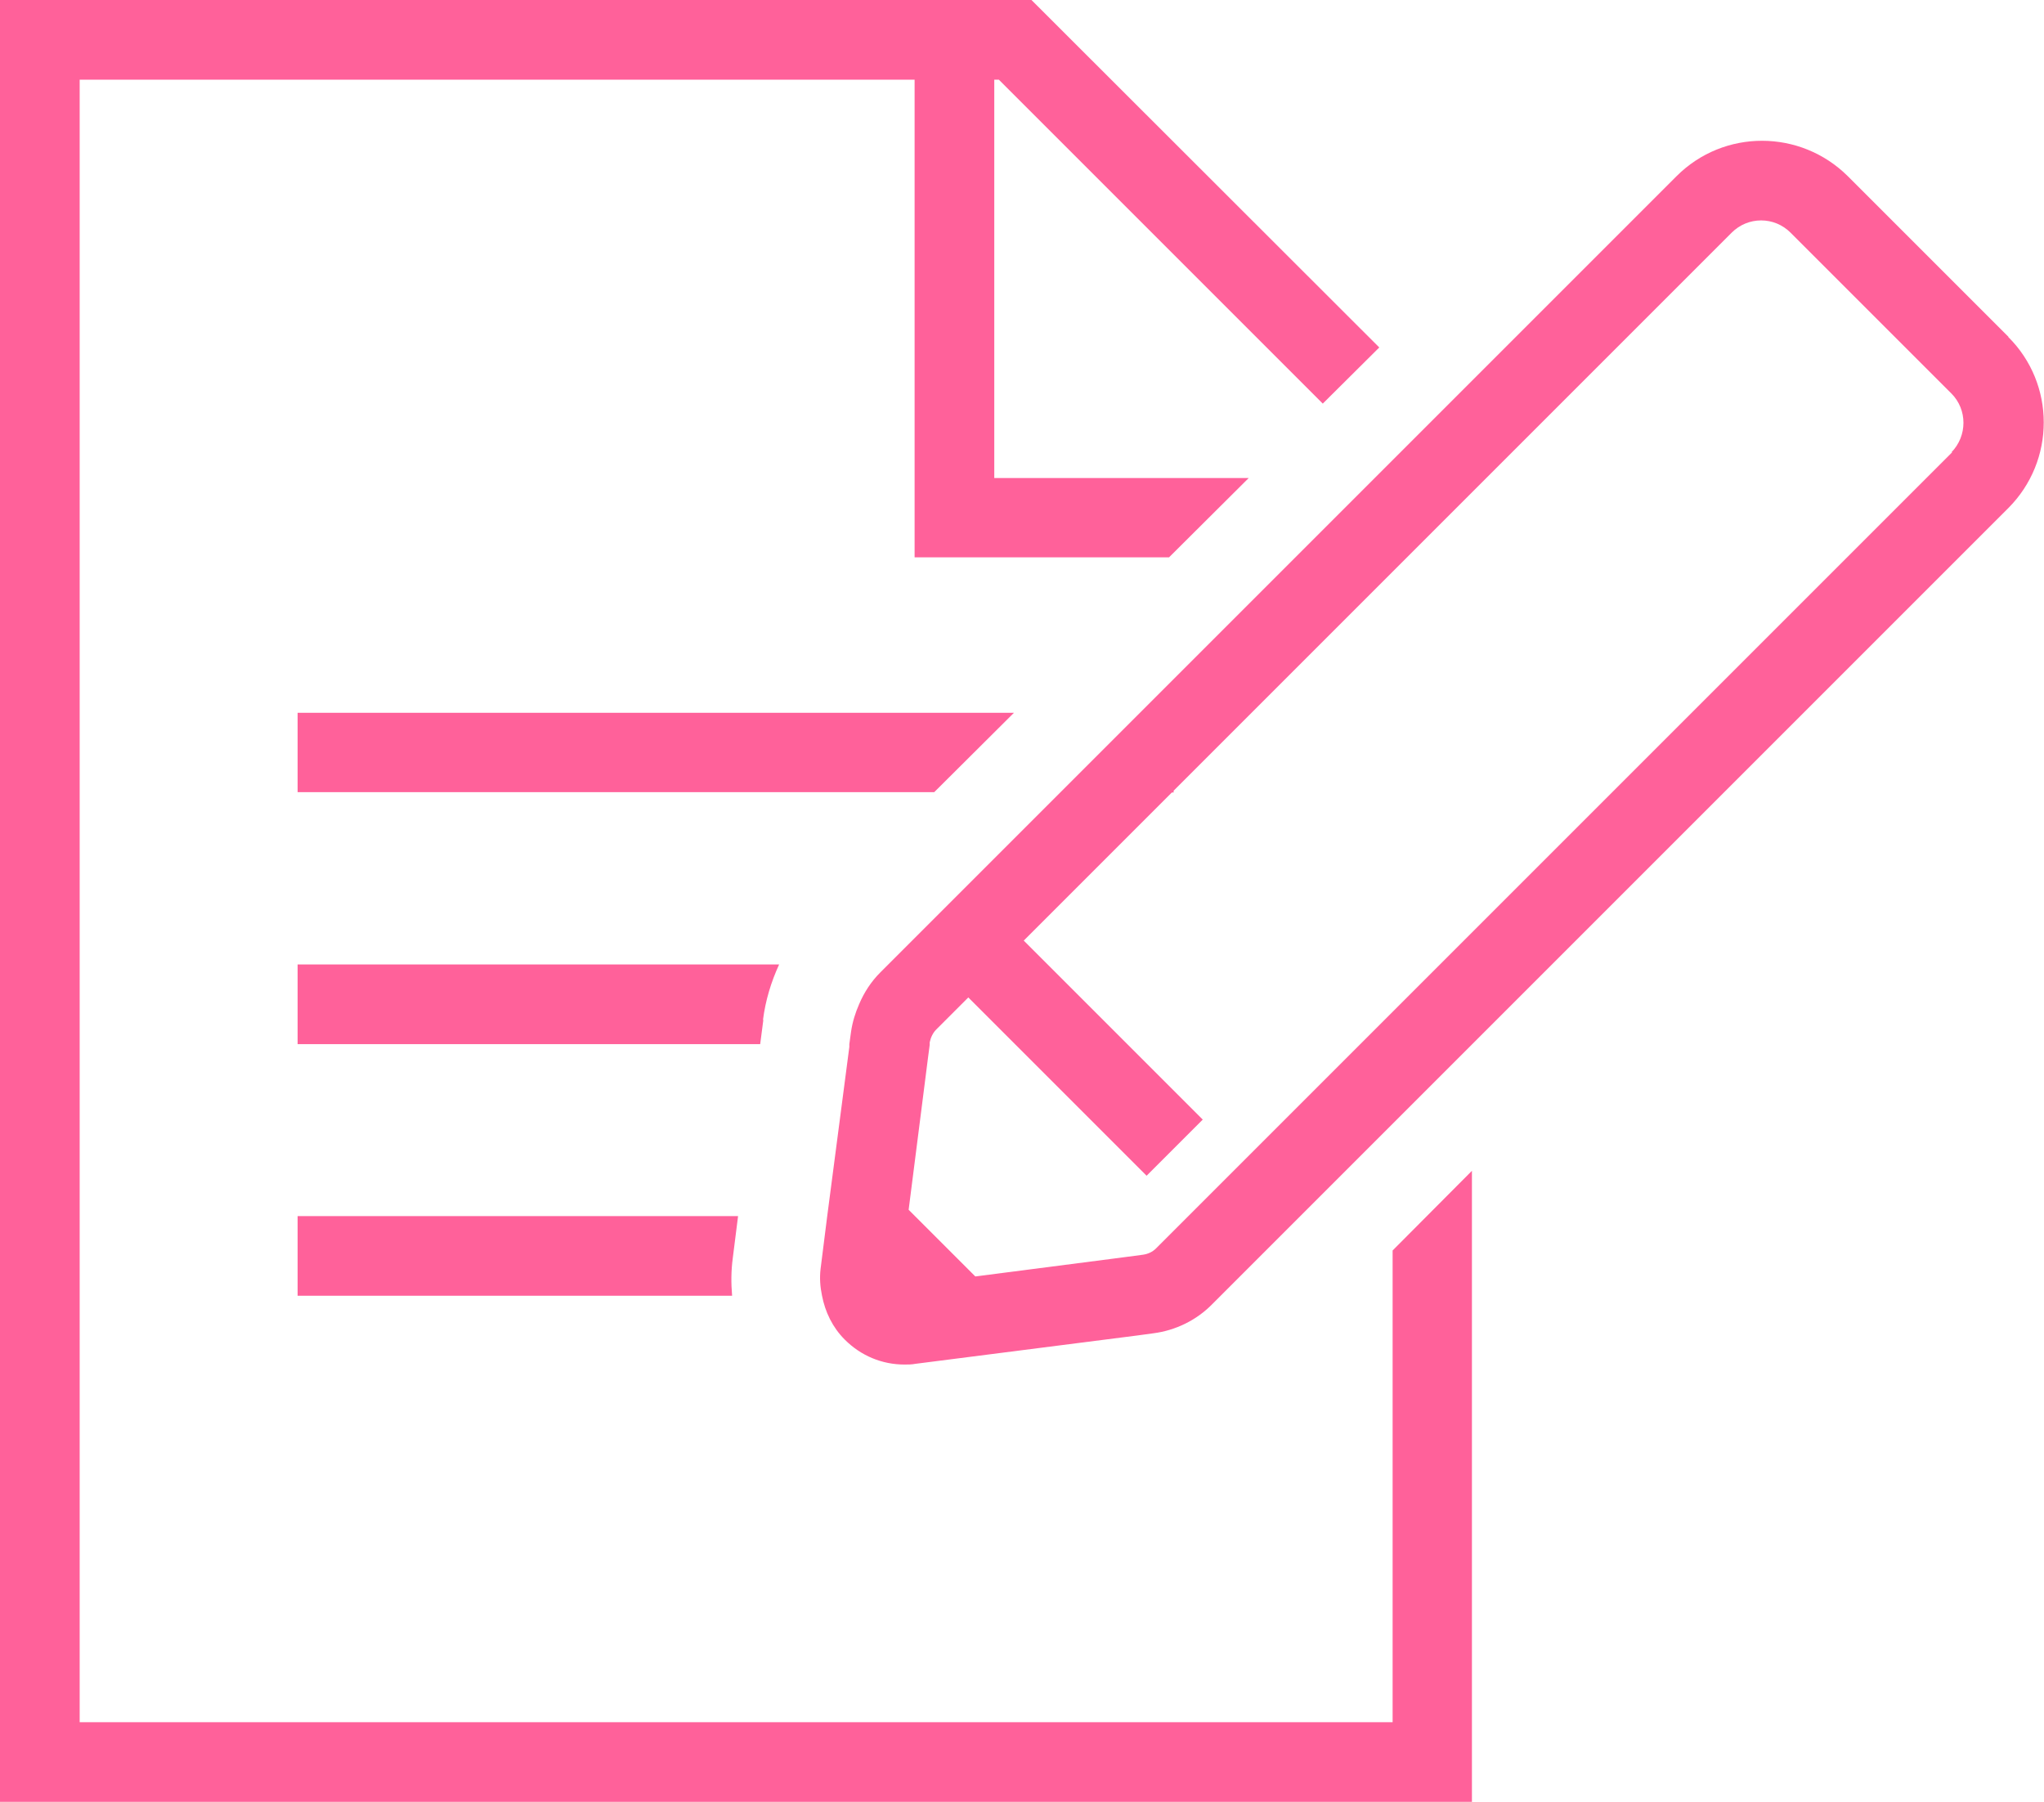 <?xml version="1.0" encoding="UTF-8"?><svg id="_レイヤー_2" xmlns="http://www.w3.org/2000/svg" viewBox="0 0 58.24 51.34"><defs><style>.cls-1{fill:#ff619a;}</style></defs><g id="title"><g><polygon class="cls-1" points="39.68 49.07 2.27 49.07 2.27 2.27 26.06 2.27 26.06 15.88 33.31 15.88 35.58 13.62 28.33 13.62 28.33 2.27 28.46 2.27 37.69 11.5 39.3 9.9 29.39 0 0 0 0 51.34 41.94 51.34 41.94 33.36 39.68 35.63 39.68 49.07"/><polygon class="cls-1" points="28.89 20.31 8.48 20.31 8.48 22.57 26.62 22.57 28.89 20.31"/><path class="cls-1" d="M21.74,29.06c.07-.55,.23-1.08,.46-1.58H8.48v2.27h13.18l.09-.69Z"/><path class="cls-1" d="M21.03,34.65H8.48v2.27h12.38c-.03-.35-.03-.71,.02-1.08l.15-1.19Z"/><path class="cls-1" d="M57.23,9.6l-4.58-4.58c-1.35-1.34-3.53-1.35-4.88,0l-6.68,6.68-1.6,1.6-.32,.32-2.27,2.27-4.43,4.43-2.27,2.27-1,1-3.9,3.9-.22,.22c-.26,.26-.46,.57-.6,.9-.11,.25-.19,.51-.23,.78l-.05,.36v.08s-.63,4.82-.63,4.82l-.19,1.51c-.03,.26-.01,.51,.04,.75,.09,.47,.3,.91,.65,1.26,.46,.46,1.06,.71,1.7,.71,.1,0,.21,0,.31-.02l6.34-.81,.44-.06h0c.63-.08,1.23-.37,1.68-.83l5.12-5.12,2.27-2.27,15.29-15.29c1.35-1.35,1.35-3.54,0-4.88Zm-1.6,3.28l-13.69,13.69-2.27,2.27-2.71,2.71-3.5,3.5-.52,.52c-.1,.1-.23,.16-.37,.18l-.45,.06-.46,.06-3.87,.5-1.7-1.7-.2-.2,.47-3.69,.08-.63,.05-.38v-.07c.03-.14,.09-.27,.19-.37l.91-.91,1.35,1.35,.44,.44,2.66,2.66,.63,.63,1.6-1.6-.63-.63-1.51-1.51-1.16-1.16-1.11-1.11-.69-.69,1.8-1.8,2.42-2.42h.05v-.05l6.21-6.21,.43-.43,.7-.7,1.13-1.13,7.43-7.43c.23-.23,.53-.35,.84-.35s.61,.12,.84,.35l4.58,4.58c.46,.46,.46,1.21,0,1.68Z"/></g></g></svg>